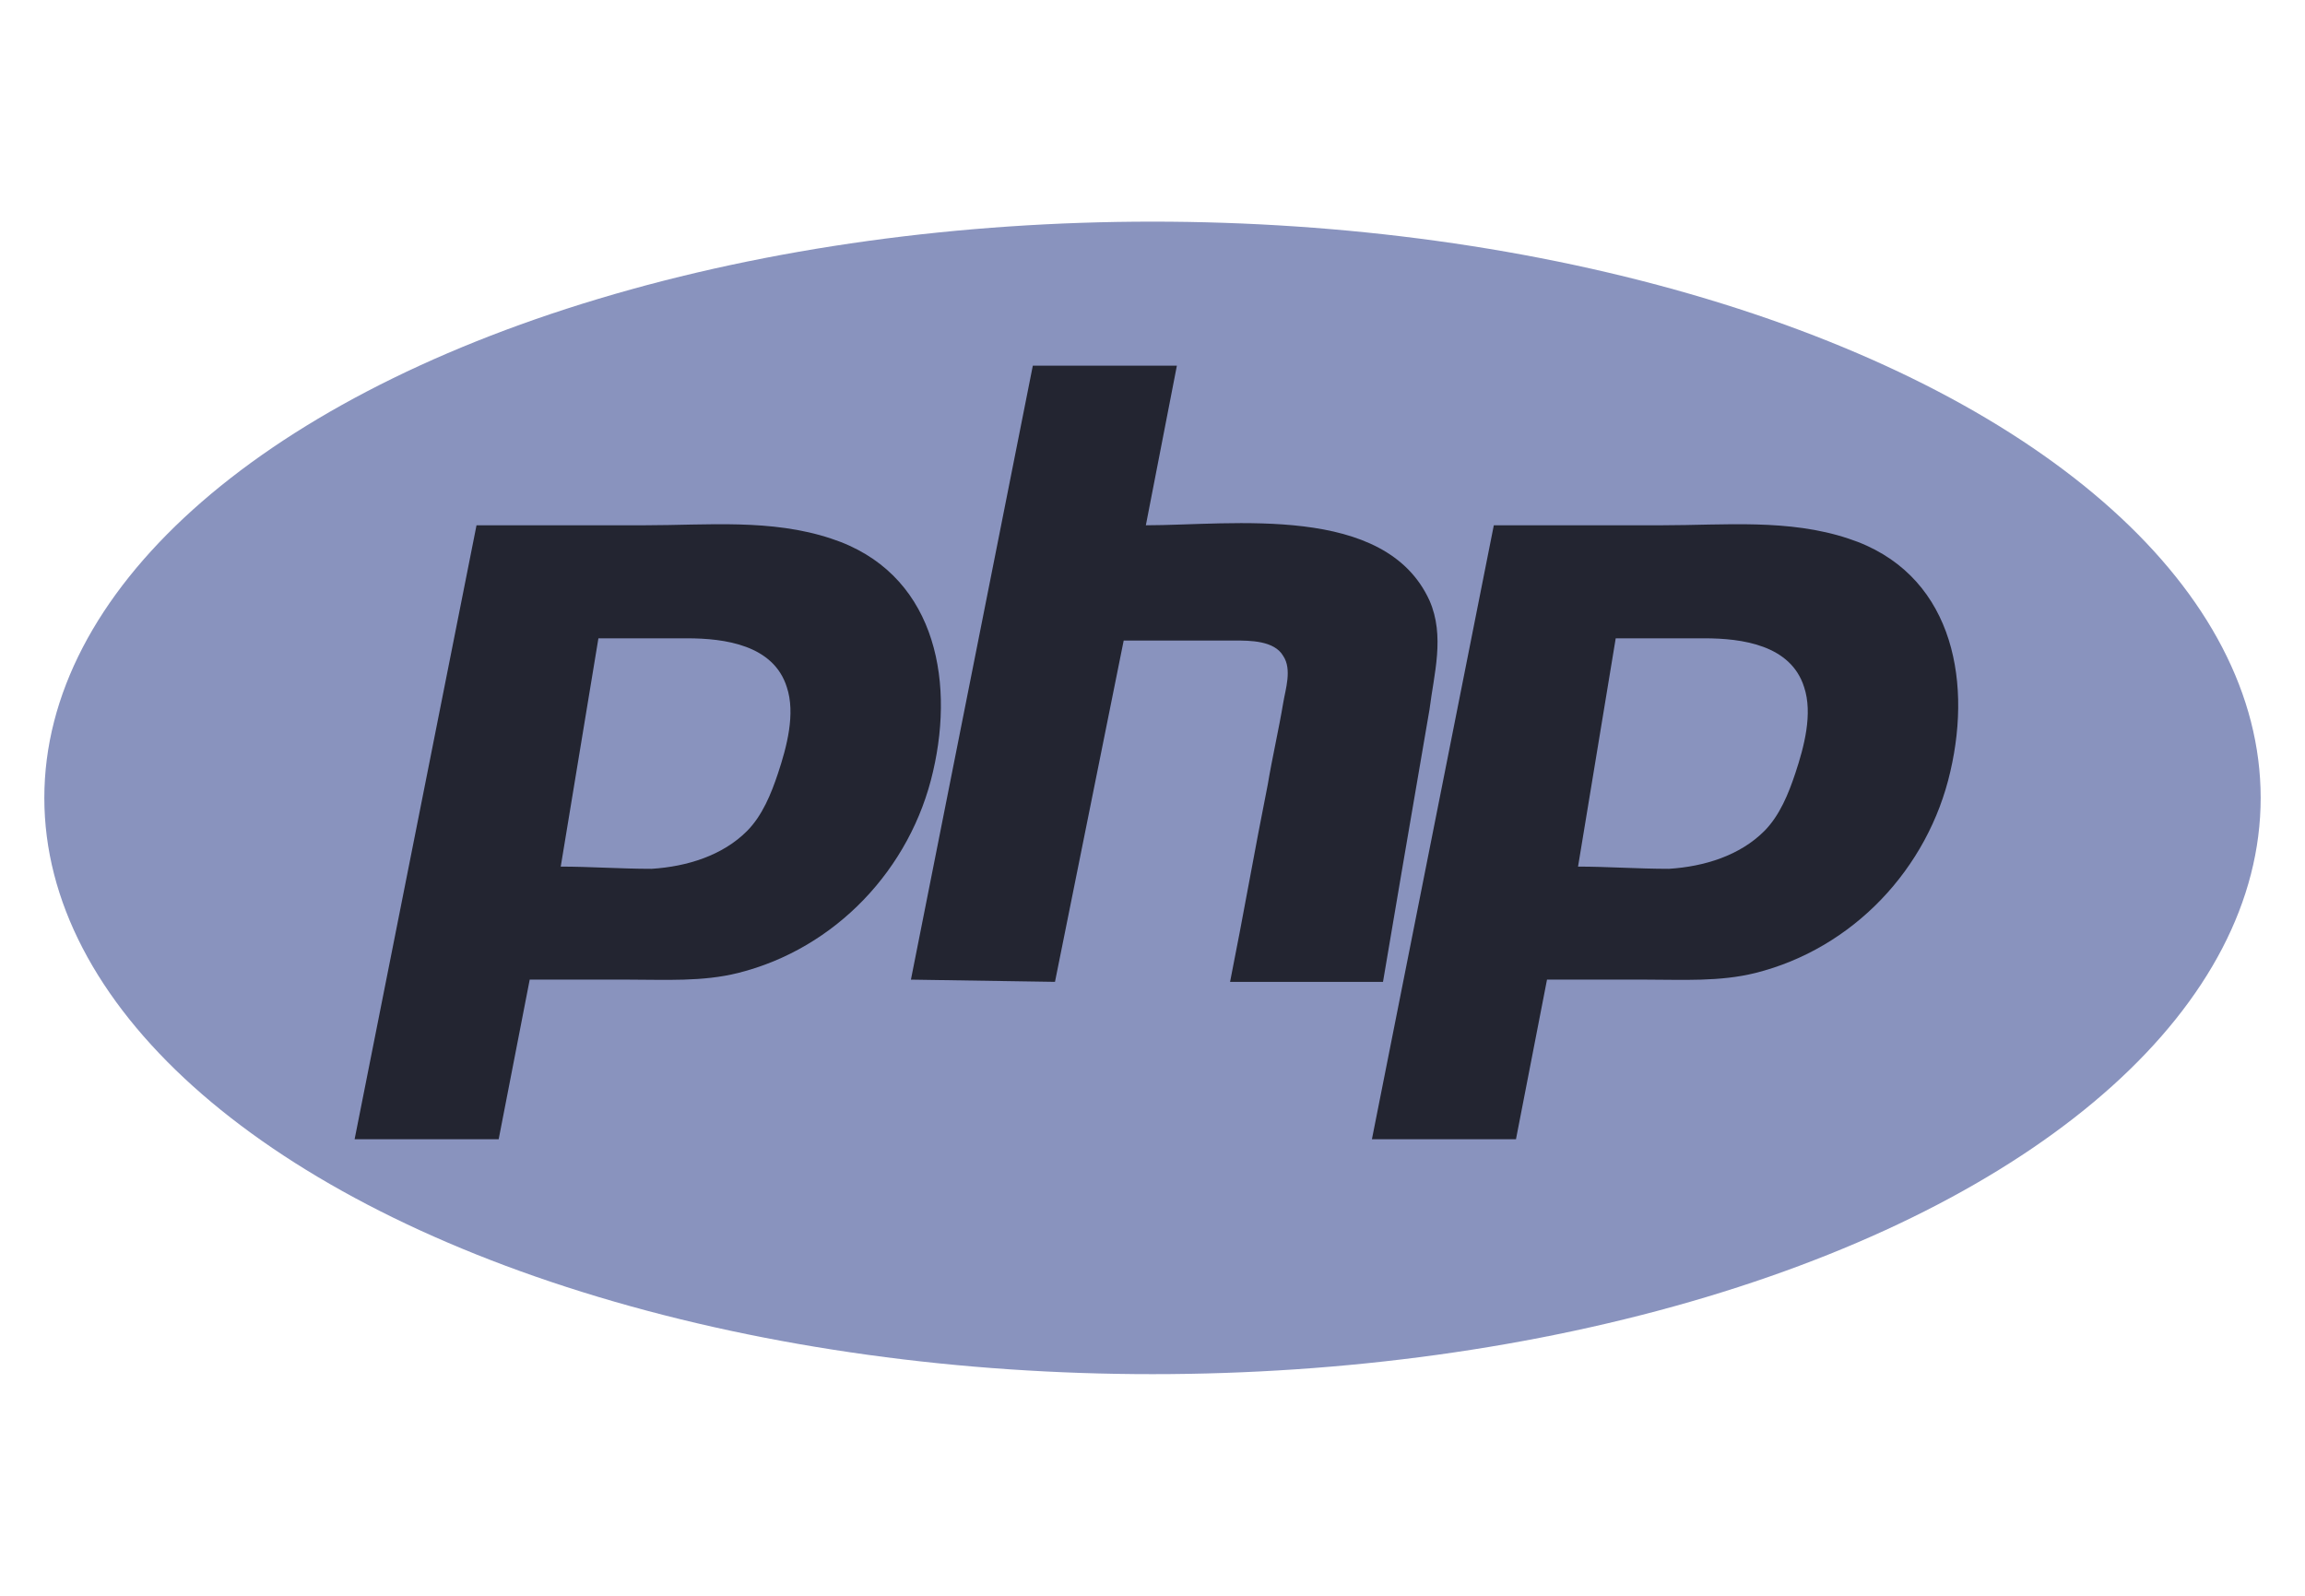 <?xml version="1.0" encoding="utf-8"?>
<!-- Generator: Adobe Illustrator 26.2.1, SVG Export Plug-In . SVG Version: 6.00 Build 0)  -->
<svg version="1.1" id="svg2" xmlns="http://www.w3.org/2000/svg" xmlns:xlink="http://www.w3.org/1999/xlink" x="0px" y="0px"
	 viewBox="0 0 104 72" style="enable-background:new 0 0 104 72;" xml:space="preserve">
<style type="text/css">
	.st0{fill-rule:evenodd;clip-rule:evenodd;fill:#8993BE;}
	.st1{fill-rule:evenodd;clip-rule:evenodd;fill:#232531;}
</style>
<g>
	<ellipse class="st0" cx="52" cy="36" rx="50" ry="26"/>
	<path class="st1" d="M16,51.4l5.5-27.7c2.5,0,5,0,7.6,0c2.8,0,5.7-0.3,8.4,0.6c4.6,1.5,5.6,6.2,4.6,10.5c-1,4.4-4.4,8-8.8,9.1
		c-1.6,0.4-3.3,0.3-4.9,0.3c-1.5,0-3,0-4.5,0l-1.4,7.2H16z M25.3,39.1L27,28.8c1.3,0,2.6,0,4,0c1.7,0,3.9,0.3,4.5,2.2
		c0.4,1.2,0,2.7-0.4,3.9c-0.3,0.9-0.7,1.9-1.4,2.6c-1.1,1.1-2.7,1.6-4.3,1.7C28,39.2,26.6,39.1,25.3,39.1z M41.1,44.2l5.5-27.7h6.5
		l-1.4,7.2c3.9,0,10.8-1,12.8,3.4c0.7,1.6,0.2,3.3,0,4.9c-0.4,2.3-0.8,4.7-1.2,7c-0.3,1.8-0.6,3.5-0.9,5.3h-6.9
		c0.6-3,1.1-5.9,1.7-8.9c0.2-1.2,0.5-2.5,0.7-3.7c0.1-0.6,0.4-1.5,0-2.1c-0.4-0.7-1.5-0.7-2.2-0.7c-1.7,0-3.3,0-5,0l-3.1,15.4
		L41.1,44.2L41.1,44.2z M61.9,51.4l5.5-27.7c2.5,0,5,0,7.6,0c2.8,0,5.7-0.3,8.4,0.6c4.6,1.5,5.6,6.2,4.6,10.5c-1,4.4-4.4,8-8.8,9.1
		c-1.6,0.4-3.3,0.3-4.9,0.3c-1.5,0-3,0-4.5,0l-1.4,7.2H61.9z M71.2,39.1l1.7-10.3c1.3,0,2.6,0,4,0c1.7,0,3.9,0.3,4.5,2.2
		c0.4,1.2,0,2.7-0.4,3.9c-0.3,0.9-0.7,1.9-1.4,2.6c-1.1,1.1-2.7,1.6-4.3,1.7C73.9,39.2,72.5,39.1,71.2,39.1z"/>
</g>
</svg>
